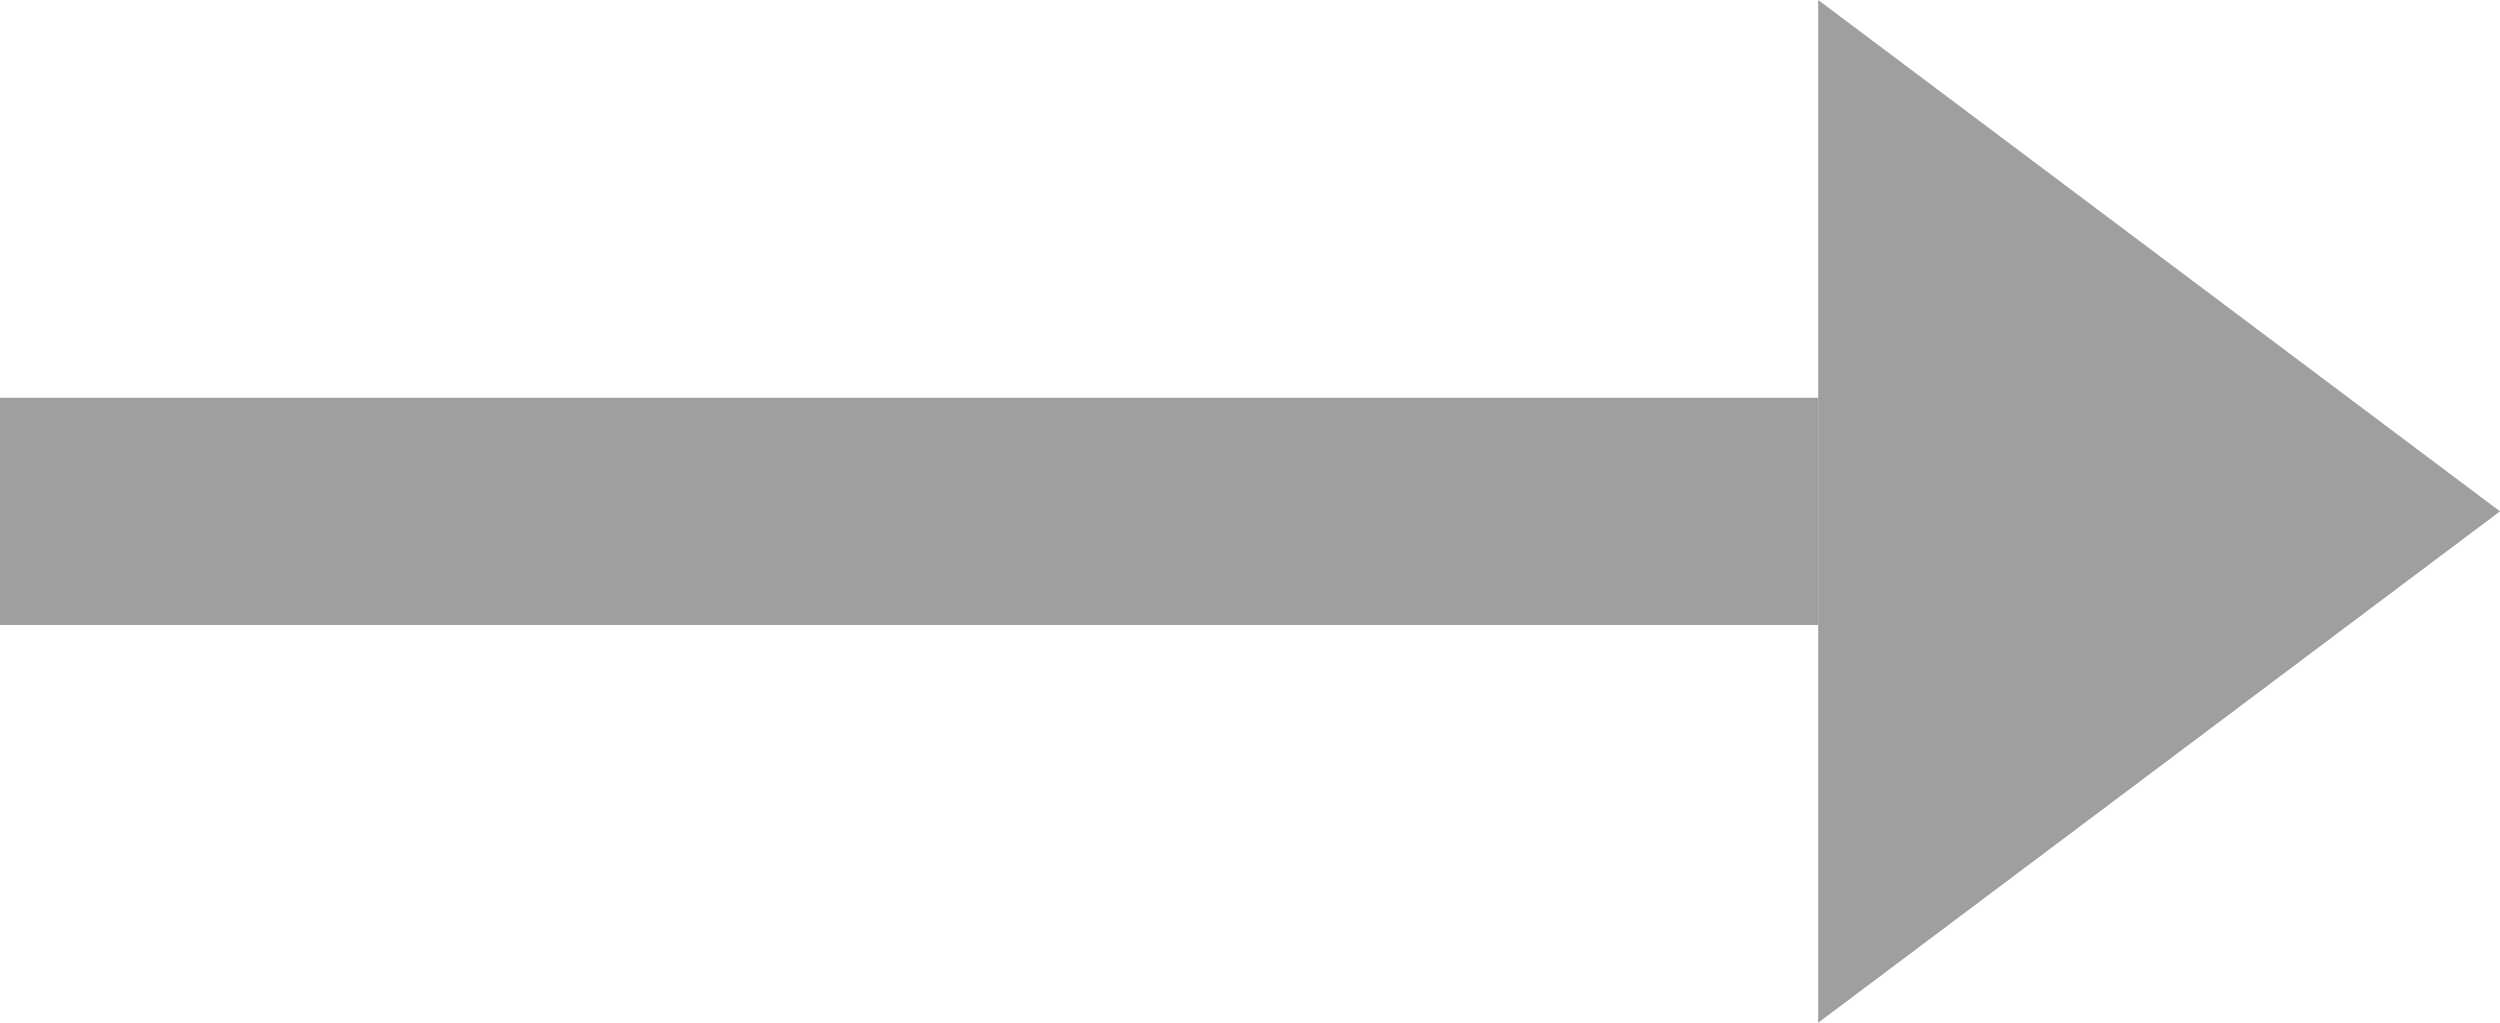 <svg width="22" height="9" viewBox="0 0 22 9" fill="none" xmlns="http://www.w3.org/2000/svg">
<path d="M0 4.5H16" stroke="#9F9F9F" stroke-width="2"/>
<path d="M22 4.5L16 9L16 -2.62268e-07L22 4.5Z" fill="#9F9F9F"/>
</svg>
